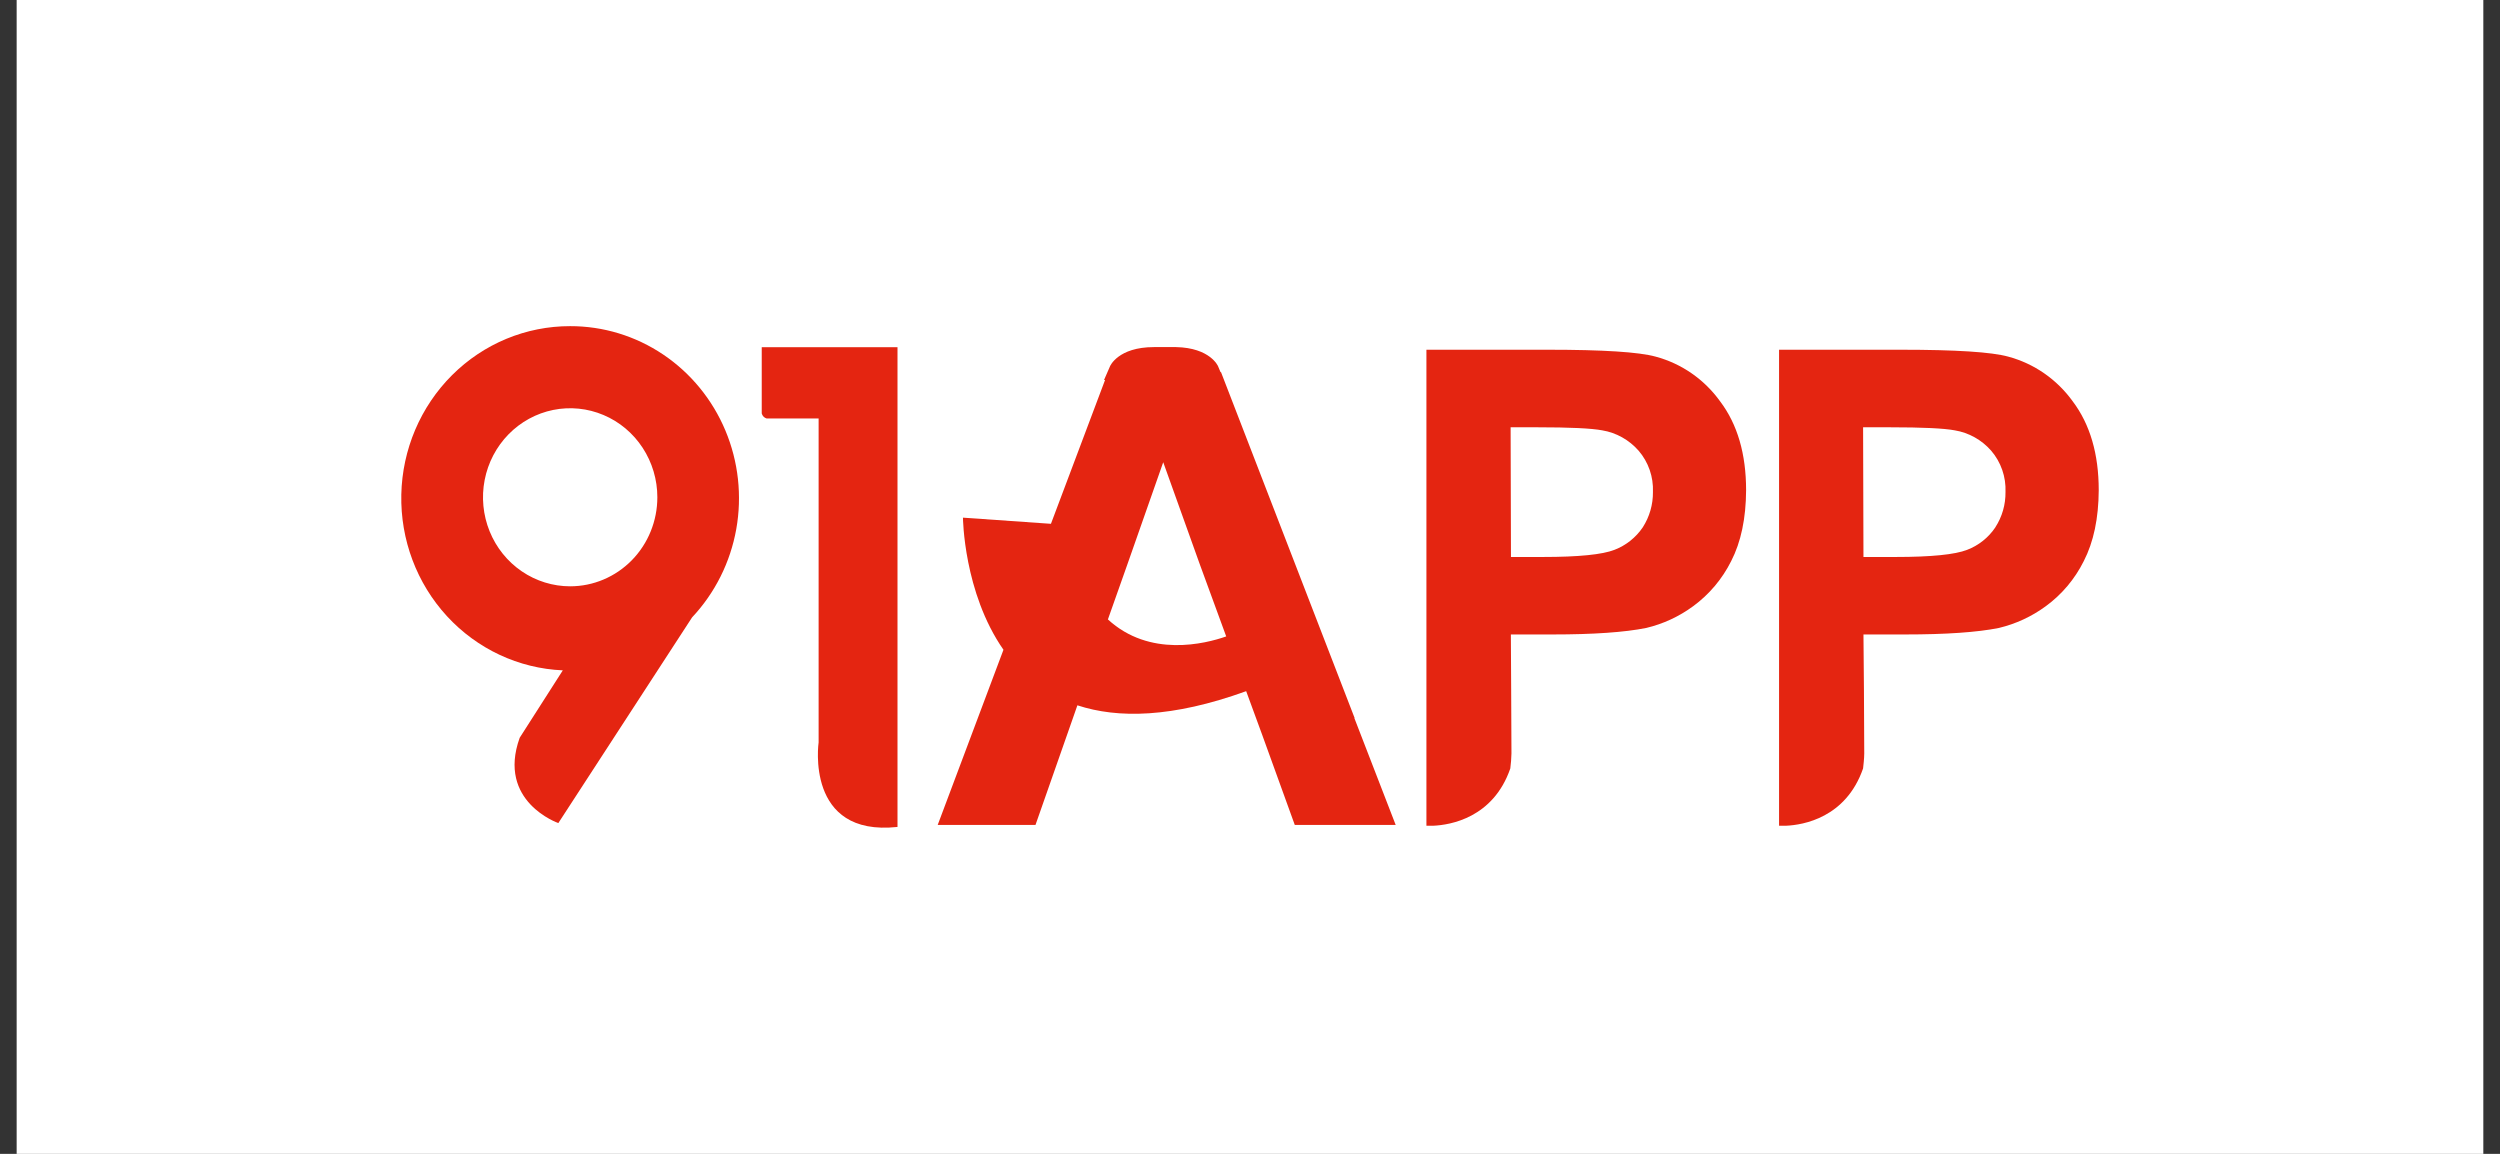 <svg width="130" height="60" viewBox="0 0 130 60" fill="none" xmlns="http://www.w3.org/2000/svg">
<rect x="0" y="0" width="130" height="60" fill="#333333" stroke="none"/>
<rect width="128.267" height="60" transform="translate(0.866)" fill="white"/>
<path d="M89.446 20.87C88.623 19.726 87.439 18.905 86.093 18.545C85.227 18.305 83.361 18.186 80.507 18.186H74.174V42.938H74.536C75.409 42.899 77.649 42.532 78.536 39.959C78.57 39.699 78.59 39.438 78.596 39.176L78.581 35.876V35.857L78.565 32.992H80.725C82.859 32.992 84.481 32.879 85.602 32.654C86.481 32.446 87.31 32.062 88.042 31.524C88.876 30.915 89.555 30.11 90.021 29.178C90.532 28.183 90.79 26.955 90.797 25.492C90.797 23.607 90.35 22.067 89.446 20.87ZM85.427 27.418C85.064 27.953 84.549 28.363 83.953 28.591C83.328 28.837 82.091 28.963 80.234 28.963H78.57L78.552 22.219H79.93C81.629 22.219 82.758 22.272 83.317 22.378C84.046 22.499 84.713 22.873 85.207 23.435C85.718 24.027 85.985 24.798 85.953 25.586C85.959 26.236 85.776 26.873 85.427 27.416V27.418Z" fill="#E42511"/>
<path d="M107.782 20.87C106.957 19.726 105.773 18.905 104.428 18.545C103.565 18.305 101.704 18.186 98.844 18.186H92.511V42.938H92.881C93.754 42.899 95.989 42.532 96.88 39.959C96.895 39.831 96.941 39.431 96.941 39.176L96.925 35.876V35.857L96.9 32.992H99.06C101.195 32.992 102.818 32.879 103.94 32.654C104.818 32.445 105.647 32.061 106.379 31.524C107.213 30.916 107.891 30.111 108.356 29.178C108.867 28.183 109.126 26.955 109.134 25.492C109.134 23.607 108.683 22.067 107.782 20.87ZM103.762 27.418C103.402 27.954 102.888 28.364 102.292 28.591C101.665 28.837 100.431 28.963 98.576 28.963H96.9L96.881 22.219H98.264C99.962 22.219 101.091 22.272 101.648 22.378C102.379 22.499 103.046 22.872 103.54 23.435C104.051 24.027 104.318 24.798 104.286 25.586C104.294 26.236 104.111 26.874 103.76 27.416L103.762 27.418Z" fill="#E42511"/>
<path d="M29.649 16.96C27.354 16.956 25.149 17.87 23.508 19.507C21.866 21.145 20.918 23.374 20.868 25.717C20.818 28.06 21.67 30.33 23.24 32.039C24.81 33.748 26.974 34.76 29.266 34.858L27.024 38.364C25.83 41.687 29.033 42.8 29.033 42.8L35.989 32.103C37.179 30.836 37.978 29.24 38.286 27.513C38.594 25.786 38.398 24.004 37.722 22.39C37.046 20.776 35.92 19.401 34.485 18.435C33.05 17.47 31.368 16.957 29.649 16.96ZM29.649 30.488C28.753 30.488 27.876 30.216 27.131 29.708C26.385 29.199 25.804 28.476 25.461 27.63C25.118 26.784 25.028 25.853 25.203 24.955C25.378 24.057 25.81 23.232 26.444 22.584C27.078 21.937 27.885 21.496 28.765 21.317C29.644 21.139 30.555 21.23 31.384 21.581C32.212 21.931 32.92 22.524 33.418 23.286C33.916 24.047 34.182 24.942 34.182 25.858C34.182 27.086 33.705 28.264 32.855 29.132C32.004 30 30.851 30.488 29.649 30.488Z" fill="#E42511"/>
<path d="M43.498 18.053H39.61V21.498C39.626 21.56 39.658 21.617 39.702 21.663C39.746 21.708 39.801 21.742 39.861 21.76H42.568V38.606C42.568 38.606 41.85 43.523 46.67 43.001V18.053H43.498Z" fill="#E42511"/>
<path d="M72.575 42.895L70.426 37.339H70.441L63.492 19.351H63.467C63.421 19.247 63.381 19.155 63.337 19.04C63.337 19.04 62.933 18.086 61.154 18.049H60.005C58.135 18.049 57.722 19.044 57.722 19.044C57.617 19.29 57.515 19.525 57.41 19.76H57.463L54.649 27.238L50.074 26.918C50.074 26.918 50.103 30.806 52.18 33.788L48.761 42.895H53.846L55.805 37.304L56.024 36.676C58.129 37.37 60.957 37.331 64.801 35.941L65.639 38.226L67.328 42.895H72.575ZM57.611 32.21L58.635 29.315L60.488 24.036L62.379 29.315L63.763 33.094C62.67 33.479 59.78 34.205 57.611 32.21Z" fill="#E42511"/>
</svg>
